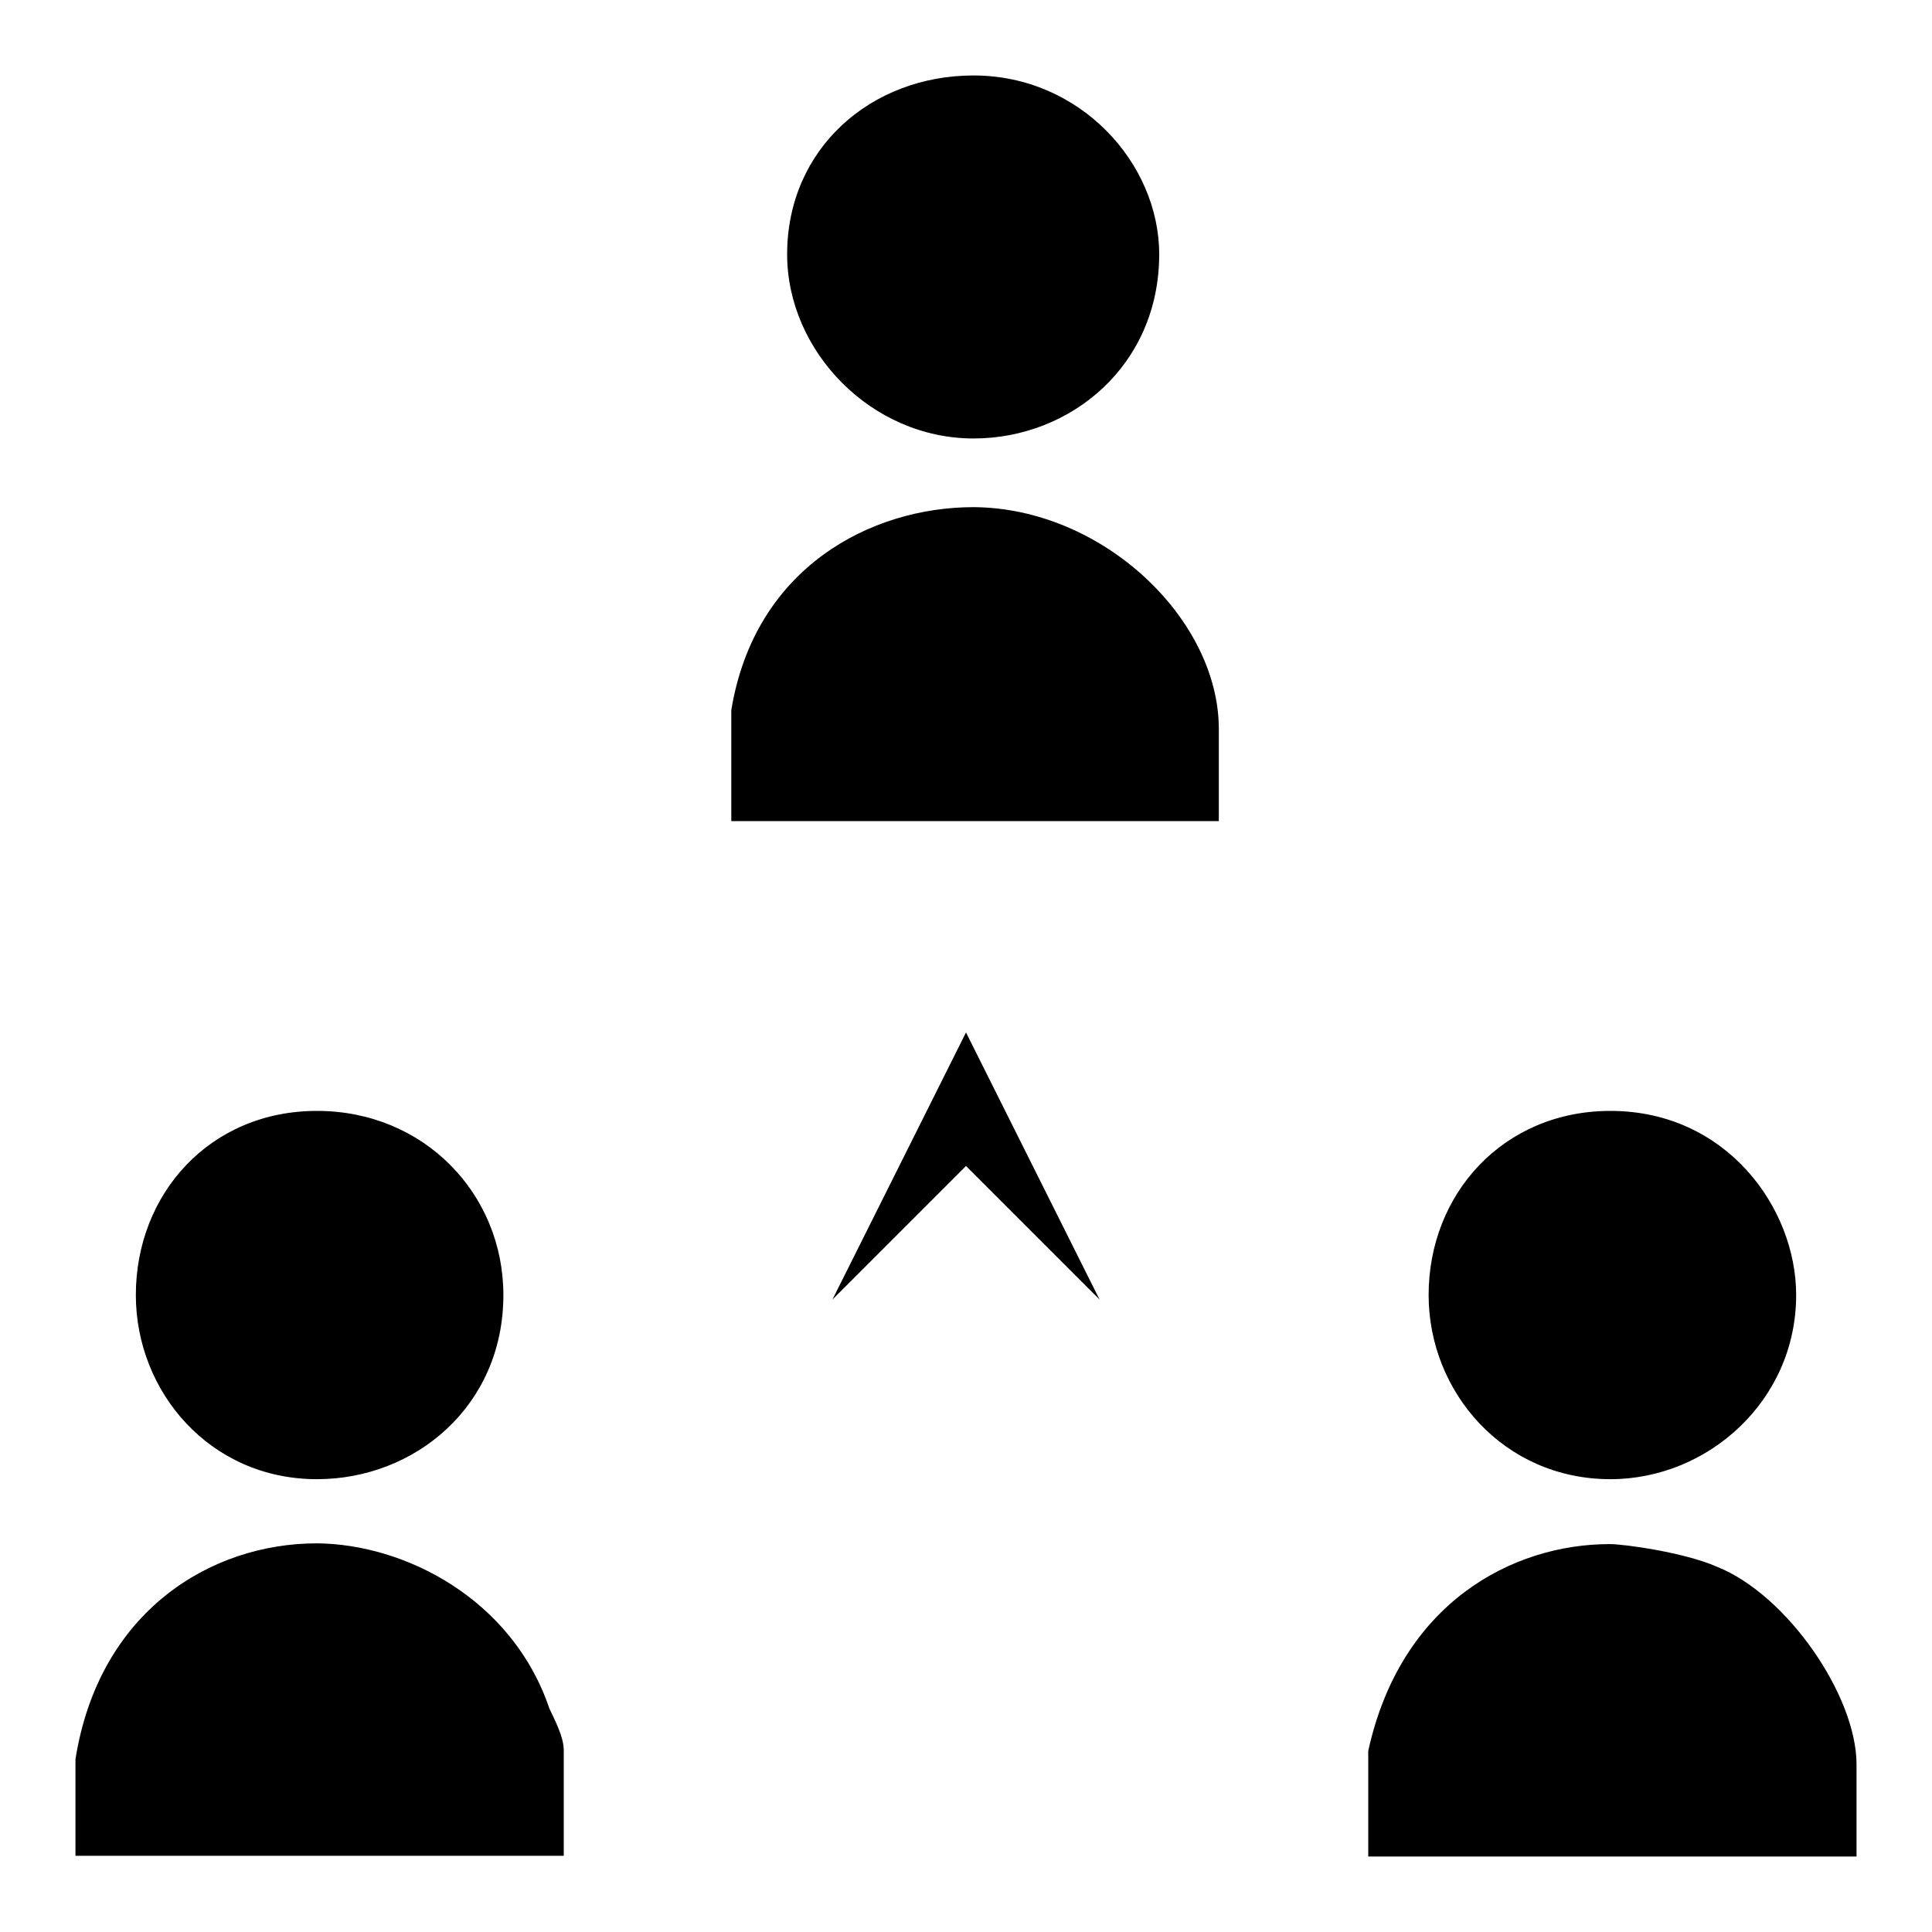 <?xml version="1.0" encoding="utf-8"?>
<!-- Svg Vector Icons : http://www.onlinewebfonts.com/icon -->
<!DOCTYPE svg PUBLIC "-//W3C//DTD SVG 1.1//EN" "http://www.w3.org/Graphics/SVG/1.1/DTD/svg11.dtd">
<svg version="1.1" xmlns="http://www.w3.org/2000/svg" xmlns:xlink="http://www.w3.org/1999/xlink" x="0px" y="0px" viewBox="0 0 256 256" enable-background="new 0 0 256 256" xml:space="preserve">
<g><g><path fill="#000000" d="M227.5,207.6c9.3,3.7,18.5,17.1,18.5,26.2V246h-64.7v-14c4.3-19.6,19.1-27.4,32-27.4C215.2,204.6,223.2,205.7,227.5,207.6z M72.8,226.4c0.6,1.3,1.9,3.7,1.9,5.5v14H10v-12.8c3.1-19.5,17.8-28.6,32-28.6C53.7,204.6,67.9,211.9,72.8,226.4z M238,171.6c0,14-11.7,24.4-24.6,24.4c-14.2,0-24.1-11.6-24.1-24.4c0-13.4,9.9-24.4,24.1-24.4C228.7,147.2,238,160,238,171.6z M66.7,171.6C66.7,186.3,55,196,42,196c-14.2,0-24-11.6-24-24.4c0-13.4,9.8-24.4,24-24.4C56.2,147.2,66.7,158.2,66.7,171.6z M161.5,96.6v12.2H96.9V94.1c3.1-18.9,18.5-26.9,32.1-26.9C146.1,67.3,161.5,82,161.5,96.6z M153.6,33.7c0,14.7-11.7,24.4-24.6,24.4c-13.6,0-24.7-11.6-24.7-24.4c0-14,11.1-23.7,24.7-23.7C143.1,10,153.6,21.6,153.6,33.7z"/><path fill="#000000" d="M128,136.8v17.7l-17.7,17.7L128,136.8z"/><path fill="#000000" d="M128,136.8v17.7l17.7,17.7L128,136.8z"/></g></g>
</svg>